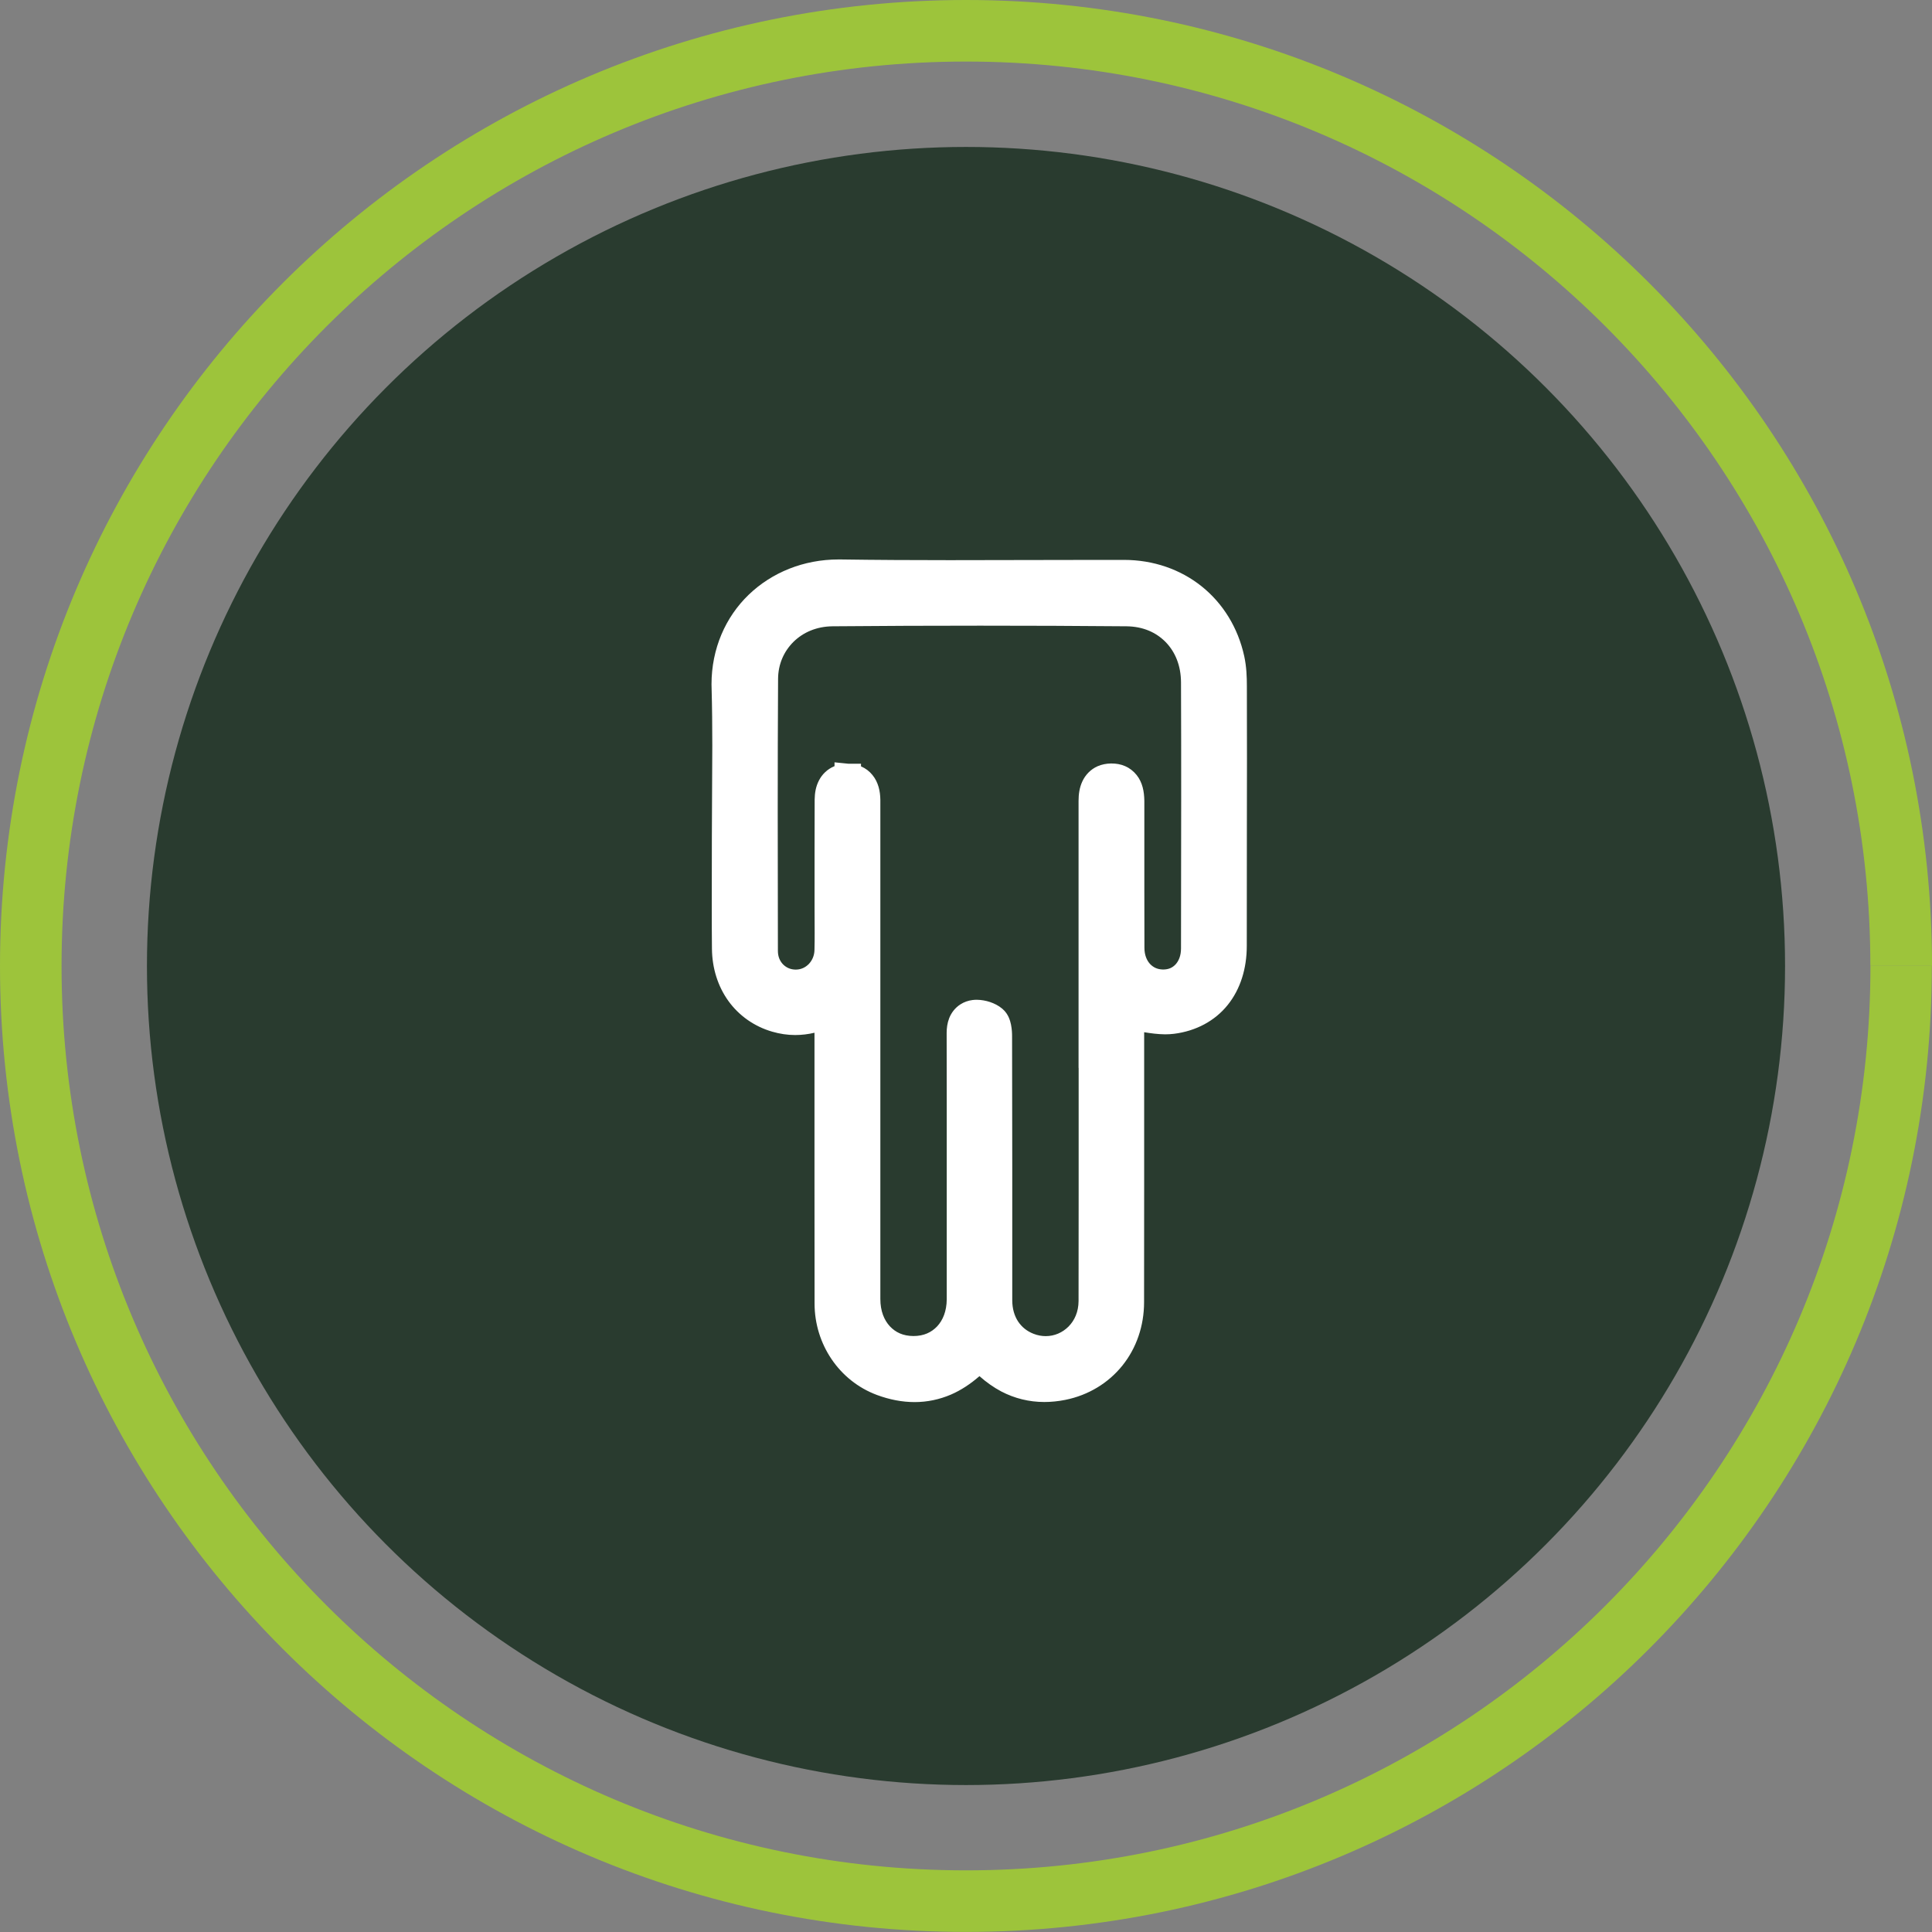 <?xml version="1.0" encoding="utf-8"?>
<!-- Generator: Adobe Illustrator 28.3.0, SVG Export Plug-In . SVG Version: 6.00 Build 0)  -->
<svg version="1.1" id="Layer_1" xmlns="http://www.w3.org/2000/svg" xmlns:xlink="http://www.w3.org/1999/xlink" x="0px" y="0px"
	 viewBox="0 0 219.7 219.7" style="enable-background:new 0 0 219.7 219.7;" xml:space="preserve">
<rect x="0" y="0" width="219.7" height="219.7" fill="#808080" stroke="none"/>
<style type="text/css">
	.st0{fill:#293B2F;}
	.st1{fill:#9DC43B;}
	.st2{fill:#FFFFFF;}
</style>
<g>
	<g>
		<circle class="st0" cx="3618.65" cy="520.19" r="93.14"/>
		<path class="st1" d="M3725,520.19h-3.5c0,28.41-11.51,54.1-30.12,72.72c-18.62,18.62-44.31,30.12-72.72,30.12
			c-28.41,0-54.1-11.51-72.72-30.12c-18.62-18.62-30.12-44.31-30.12-72.72c0-28.41,11.51-54.1,30.12-72.73
			c18.62-18.62,44.31-30.12,72.72-30.12c28.41,0,54.1,11.51,72.72,30.12c18.62,18.62,30.12,44.31,30.12,72.73H3725h3.5
			c0-30.32-12.3-57.81-32.17-77.67c-19.87-19.87-47.35-32.18-77.67-32.17c-30.32,0-57.81,12.3-77.67,32.17
			c-19.87,19.87-32.18,47.35-32.17,77.67c0,30.32,12.3,57.81,32.17,77.67c19.87,19.87,47.35,32.18,77.67,32.17
			c30.32,0,57.81-12.3,77.67-32.17c19.87-19.87,32.18-47.35,32.17-77.67H3725z"/>
	</g>
	<g>
		<path class="st2" d="M3569,524.79c3.34-2.96,6.14-6.02,8.41-9.17c2.26-3.15,3.39-6.16,3.39-9.01c0-1.72-0.39-3.07-1.17-4.04
			c-0.78-0.97-1.93-1.45-3.44-1.45c-1.56,0-2.78,0.66-3.64,1.98c-0.86,1.32-1.27,3.25-1.21,5.78h-15.36
			c0.16-4.79,1.21-8.77,3.15-11.92c1.94-3.15,4.47-5.47,7.6-6.95c3.12-1.48,6.6-2.22,10.43-2.22c6.63,0,11.56,1.64,14.79,4.93
			c3.23,3.29,4.85,7.54,4.85,12.77c0,5.6-1.87,10.86-5.62,15.76c-3.75,4.9-8.42,9.3-14.02,13.17h20.21v12.85h-41.22v-11.88
			C3561.38,531.28,3565.66,527.75,3569,524.79z"/>
		<path class="st2" d="M3608.29,495.77c3.77-5.33,9.7-8,17.78-8c8.08,0,14.02,2.67,17.82,8s5.7,12.64,5.7,21.9
			c0,9.38-1.89,16.73-5.66,22.07c-3.77,5.33-9.73,8-17.86,8c-8.14,0-14.08-2.67-17.82-8c-3.75-5.33-5.62-12.69-5.62-22.07
			C3602.63,508.41,3604.51,501.1,3608.29,495.77z M3632.37,506.56c-1.02-2.56-3.13-3.84-6.3-3.84c-3.18,0-5.28,1.28-6.3,3.84
			c-1.02,2.56-1.54,6.26-1.54,11.11c0,4.96,0.5,8.72,1.5,11.28c1,2.56,3.11,3.84,6.34,3.84c3.23,0,5.35-1.28,6.34-3.84
			c1-2.56,1.5-6.32,1.5-11.28C3633.91,512.82,3633.4,509.12,3632.37,506.56z"/>
		<path class="st1" d="M3656.57,515.29c1.45-1.4,3.32-2.11,5.61-2.11c2.29,0,4.16,0.7,5.61,2.11s2.18,3.35,2.18,5.83
			c0,2.52-0.73,4.47-2.18,5.88s-3.32,2.11-5.61,2.11c-2.29,0-4.16-0.7-5.61-2.11s-2.18-3.36-2.18-5.88
			C3654.39,518.64,3655.12,516.7,3656.57,515.29z M3659.44,521.12c0,2.58,0.9,3.87,2.69,3.87c0.88,0,1.57-0.32,2.06-0.96
			c0.49-0.64,0.74-1.61,0.74-2.92c0-2.55-0.93-3.82-2.79-3.82C3660.33,517.3,3659.44,518.57,3659.44,521.12z M3685.84,513.77
			l-19.25,34.29h-6.66l19.2-34.29H3685.84z M3678.08,534.81c1.45-1.39,3.32-2.08,5.61-2.08c2.29,0,4.14,0.69,5.56,2.08
			c1.42,1.39,2.13,3.34,2.13,5.85s-0.71,4.47-2.13,5.88c-1.42,1.4-3.27,2.11-5.56,2.11c-2.32,0-4.2-0.7-5.63-2.11
			c-1.44-1.4-2.16-3.36-2.16-5.88S3676.62,536.2,3678.08,534.81z M3680.84,540.67c0,2.58,0.93,3.87,2.79,3.87
			c1.83,0,2.74-1.29,2.74-3.87c0-2.55-0.92-3.82-2.74-3.82C3681.77,536.85,3680.84,538.12,3680.84,540.67z"/>
	</g>
</g>
<g>
	<g>
		<circle class="st0" cx="109.85" cy="109.85" r="93.14"/>
		<path class="st1" d="M216.2,109.85h-3.5c0,28.41-11.51,54.1-30.12,72.72c-18.62,18.62-44.31,30.12-72.72,30.12
			c-28.41,0-54.1-11.51-72.72-30.12C18.51,163.95,7,138.26,7,109.85c0-28.41,11.51-54.1,30.12-72.72C55.75,18.51,81.44,7,109.85,7
			c28.41,0,54.1,11.51,72.72,30.12c18.62,18.62,30.12,44.31,30.12,72.72H216.2h3.5c0-30.32-12.3-57.81-32.17-77.67
			C167.66,12.3,140.17,0,109.85,0C79.53,0,52.04,12.3,32.17,32.17C12.3,52.04,0,79.53,0,109.85c0,30.32,12.3,57.81,32.17,77.67
			c19.87,19.87,47.35,32.18,77.67,32.17c30.32,0,57.81-12.3,77.67-32.17c19.87-19.87,32.18-47.35,32.17-77.67H216.2z"/>
	</g>
	<g>
		<polygon class="st2" points="94.84,87.11 94.84,87.11 94.85,87.11 		"/>
		<polygon class="st2" points="107.93,115.77 107.93,115.76 107.93,115.76 		"/>
		<polygon class="st2" points="97.91,87.13 97.91,87.13 97.92,87.13 		"/>
		<polygon class="st2" points="93.11,88.72 93.11,88.71 93.12,88.71 		"/>
		<polygon class="st2" points="123.09,88.86 123.09,88.86 123.09,88.86 		"/>
		<polygon class="st2" points="109.2,114.19 109.2,114.19 109.21,114.19 		"/>
		<polygon class="st2" points="127.94,87.12 127.94,87.12 127.94,87.12 		"/>
		<polygon class="st2" points="124.8,87.14 124.8,87.14 124.81,87.14 		"/>
		<path class="st2" d="M141.79,78.03l-1.5,0L141.79,78.03c0-1.05-0.04-2.21-0.3-3.41c-0.71-3.25-2.43-6.01-4.84-7.94
			c-2.41-1.93-5.49-3.01-8.84-3.01c-0.87,0-1.75,0-2.62,0l-0.16,0h0.01c-5.7,0-11.39,0.03-17.07,0.03c-4.14,0-8.27-0.02-12.39-0.08
			l-0.22,0h-0.01c-3.96,0-7.58,1.48-10.21,4.01c-2.63,2.53-4.23,6.13-4.23,10.19c0,0.15,0,0.3,0.01,0.44
			C80.98,80.44,81,82.61,81,84.8c0,3.49-0.05,7-0.05,10.53v0.03v0.01v0.03v0.01c0,2.47-0.01,4.94-0.01,7.41v-0.01l0,0.13
			c0,1.64,0,3.29,0.02,4.94c0.02,2.23,0.68,4.3,1.88,5.96c1.2,1.66,2.94,2.89,4.98,3.48c0.86,0.25,1.74,0.38,2.6,0.38
			c0.75,0,1.48-0.09,2.2-0.26c0,5.42,0,10.84,0,16.26c0,4.85,0,9.71,0.01,14.56c0.01,4.57,2.77,8.76,7.09,10.37
			c1.43,0.53,2.87,0.81,4.29,0.81c1.42,0,2.81-0.29,4.12-0.85c1.16-0.5,2.24-1.22,3.25-2.1c0.78,0.69,1.61,1.28,2.48,1.74
			c1.51,0.79,3.17,1.2,4.89,1.2c0.78,0,1.58-0.08,2.38-0.24c2.66-0.53,4.93-1.94,6.51-3.91c1.58-1.97,2.46-4.49,2.46-7.2
			c0.01-4.42,0.01-8.83,0.01-13.25c0-5.82,0-11.64,0-17.45c0.74,0.12,1.53,0.23,2.38,0.24h0c0.33,0,0.67-0.02,1.01-0.06
			c2.5-0.31,4.66-1.47,6.11-3.28c1.45-1.8,2.17-4.15,2.17-6.72c0.01-4.38,0.01-8.75,0.01-13.13
			C141.81,88.95,141.8,83.49,141.79,78.03z M129.94,89.53c-0.13-0.49-0.35-0.98-0.69-1.4c-0.35-0.44-0.8-0.79-1.31-1.01
			c-0.51-0.22-1.03-0.3-1.54-0.3h-0.02l-0.04,0l-0.01,0c-0.51,0.01-1.03,0.1-1.53,0.32c-0.78,0.35-1.38,0.98-1.72,1.72
			c-0.33,0.71-0.43,1.46-0.43,2.22c0,3.62,0,7.24,0,10.87c0,1.12,0,2.24,0,3.36c0,1.39,0,2.78,0,4.16c0,3.35,0,6.7,0,10.06l0,0.4
			v1.5h0.01c0,4.85,0,9.7,0,14.55c0,4,0,7.99-0.01,11.98c-0.01,1.22-0.45,2.19-1.14,2.89c-0.69,0.69-1.6,1.09-2.59,1.09
			c-0.45,0-0.92-0.08-1.4-0.27c-0.76-0.3-1.33-0.77-1.75-1.4c-0.41-0.63-0.66-1.44-0.66-2.41c0-10,0.01-20.01-0.02-30.02
			c0-0.36-0.02-0.81-0.12-1.31l0-0.01c-0.05-0.25-0.13-0.53-0.26-0.83l0,0c-0.13-0.29-0.35-0.66-0.72-0.97l-0.01-0.01
			c-0.44-0.37-0.92-0.6-1.39-0.76l0,0c-0.48-0.16-0.98-0.25-1.51-0.26c-0.16,0-0.33,0.01-0.49,0.03c-0.48,0.06-0.95,0.22-1.37,0.49
			c-0.64,0.41-1.05,0.99-1.28,1.57c-0.22,0.57-0.29,1.14-0.29,1.67l0,0.02l0,0.02c0.01,2.71,0.01,5.42,0.01,8.13
			c0,3.25,0,6.5,0,9.75l0,0l0,0.14c0,0.11,0,0.22,0,0.33c0,2.61,0,5.22,0,7.83c0,1.36,0,2.72,0,4.08c-0.01,1.36-0.44,2.38-1.09,3.08
			c-0.66,0.69-1.52,1.1-2.7,1.1h0c-1.18-0.01-2.02-0.41-2.68-1.11c-0.64-0.69-1.08-1.72-1.08-3.1c0-4.1,0-8.19,0-12.29
			c0-14.64,0-29.29,0-43.93c0-0.1,0-0.21,0-0.32v-0.01l0-0.21v-0.01c-0.01-0.49-0.06-0.98-0.2-1.46c-0.14-0.48-0.36-0.95-0.7-1.36
			c-0.34-0.42-0.78-0.76-1.28-0.97c-0.01,0-0.01,0-0.02-0.01v-0.3h-1.43l-1.58-0.16v0.44c-0.01,0.01-0.03,0.01-0.04,0.01
			c-0.76,0.32-1.37,0.9-1.73,1.61c-0.36,0.69-0.48,1.43-0.49,2.18c0,1.87-0.01,3.73-0.01,5.6c0,1.97,0,3.93,0,5.9l0,0.21
			c0,0.13,0,0.26,0,0.39l0,0.03v0.02c0,1,0.01,1.98,0.01,2.96c0,0.66,0,1.32-0.02,1.98c-0.01,0.66-0.27,1.21-0.65,1.61
			c-0.39,0.39-0.87,0.62-1.44,0.63v0H90.5c-0.6,0-1.07-0.22-1.44-0.58c-0.36-0.37-0.6-0.87-0.6-1.55
			c-0.01-5.33-0.02-10.65-0.02-15.98c0-4.98,0.01-9.97,0.04-14.95c0.01-1.69,0.67-3.14,1.76-4.22c1.09-1.07,2.61-1.74,4.43-1.76
			c5.6-0.05,11.2-0.07,16.8-0.07c5.54,0,11.08,0.02,16.62,0.07c1.91,0.02,3.39,0.7,4.47,1.8c1.07,1.1,1.73,2.65,1.74,4.57
			c0.02,4.44,0.02,8.88,0.02,13.32c0,5.65-0.01,11.3-0.02,16.95c0,0.84-0.27,1.42-0.61,1.8c-0.36,0.38-0.77,0.58-1.41,0.59l-0.04,0
			c-0.64-0.02-1.09-0.24-1.47-0.64c-0.36-0.4-0.63-1-0.63-1.83c0-2.21-0.01-4.41-0.01-6.62c0-2.37,0-4.73,0-7.1c0-1,0-2,0-3l-1.5,0
			l1.5,0C130.12,90.52,130.07,90.02,129.94,89.53z"/>
	</g>
</g>
</svg>

